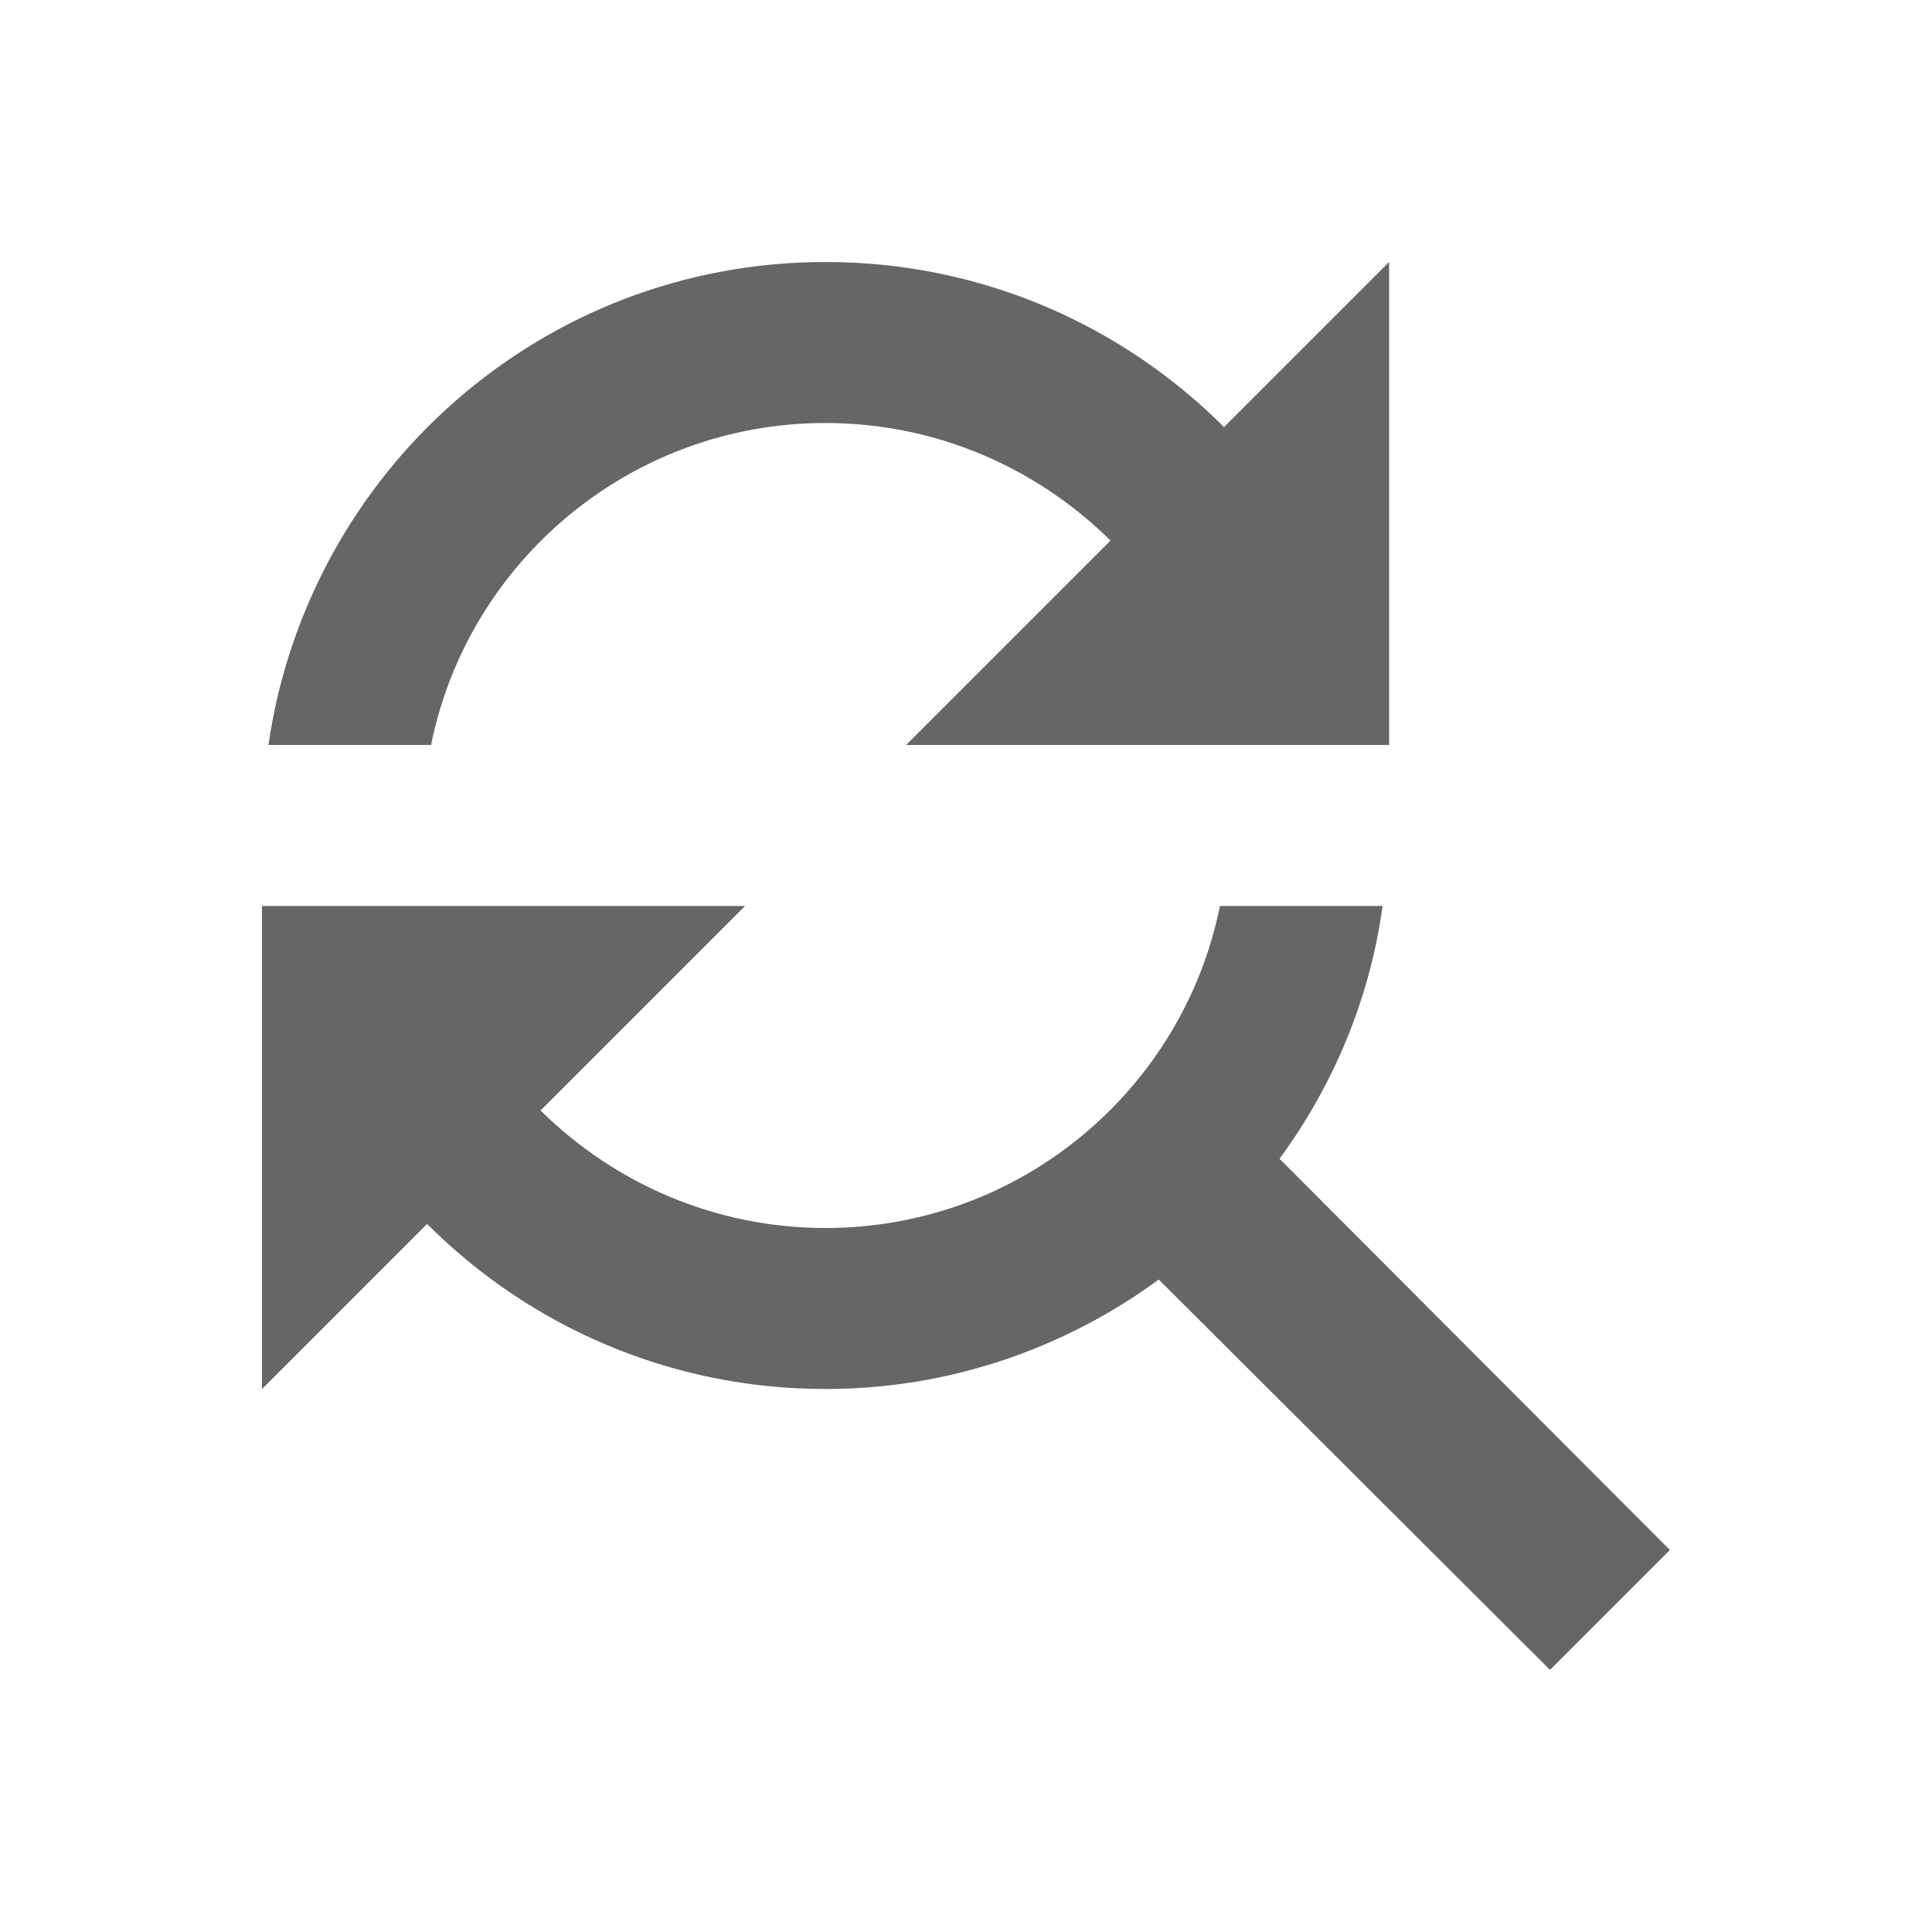 <!-- Generated by IcoMoon.io -->
<svg version="1.1" xmlns="http://www.w3.org/2000/svg" width="18" height="18" viewBox="0 0 18 18">
<title>find-replace-outlined</title>
<path opacity="0.6" fill="#000" d="M10.346 5.036c-0.683-0.675-1.62-1.095-2.655-1.095-1.815 0-3.33 1.29-3.675 3h-1.515c0.368-2.542 2.542-4.5 5.19-4.5 1.448 0 2.76 0.585 3.713 1.538l1.538-1.538v4.5h-4.5l1.905-1.905zM12.881 8.441c-0.12 0.877-0.465 1.68-0.96 2.355l3.637 3.645-1.117 1.117-3.645-3.637c-0.87 0.638-1.943 1.020-3.105 1.020-1.447 0-2.76-0.585-3.712-1.538l-1.538 1.538v-4.5h4.5l-1.905 1.905c0.683 0.675 1.62 1.095 2.655 1.095 1.815 0 3.33-1.29 3.675-3h1.515z"></path>
</svg>
